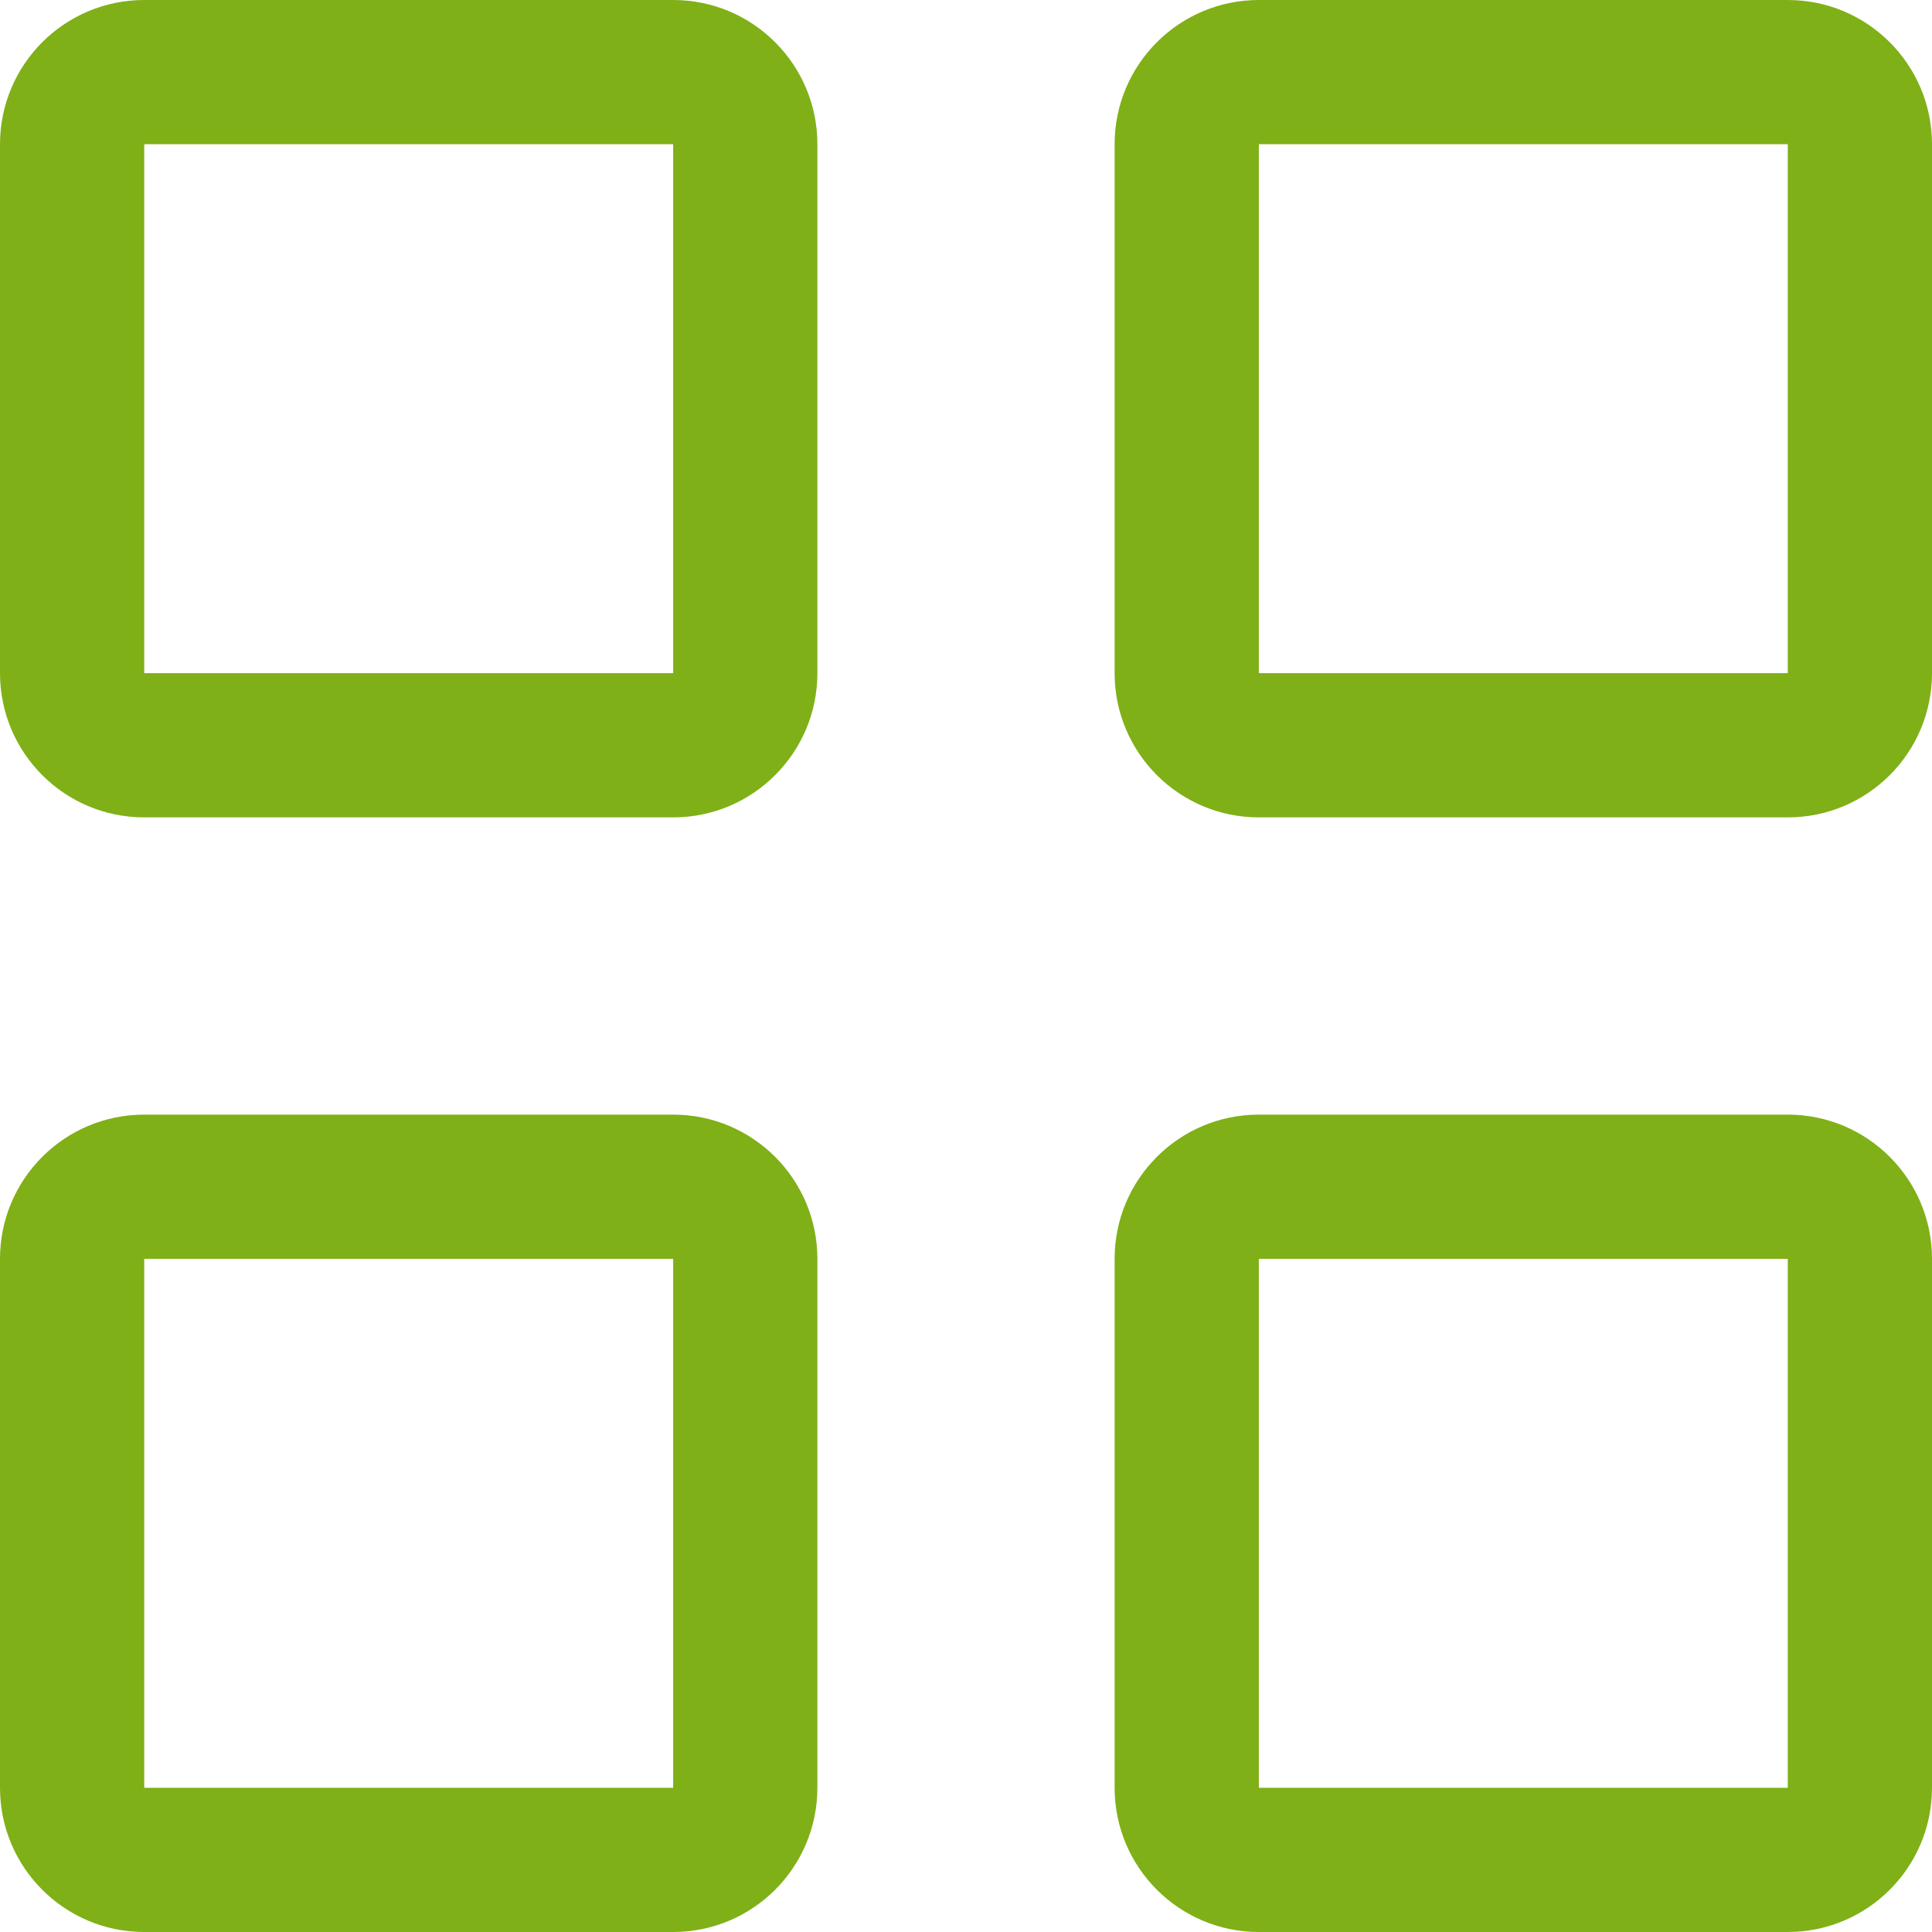 <?xml version="1.0" encoding="UTF-8"?>
<svg width="26px" height="26px" viewBox="0 0 26 26" version="1.1" xmlns="http://www.w3.org/2000/svg" xmlns:xlink="http://www.w3.org/1999/xlink">
    <!-- Generator: Sketch 53.2 (72643) - https://sketchapp.com -->
    <title>View-2</title>
    <desc>Created with Sketch.</desc>
    <g id="Page-1" stroke="none" stroke-width="1" fill="none" fill-rule="evenodd">
        <g id="-_Today’s-Orders-Copy" transform="translate(-443, -420)" fill="#7FB017">
            <g id="View-2" transform="translate(443, 420)">
                <path d="M9.059,0 L1.941,0 C0.869,0 0,0.869 0,1.941 L0,9.059 C0,10.131 0.869,11 1.941,11 L9.059,11 C10.131,11 11,10.131 11,9.059 L11,1.941 C11,0.869 10.131,0 9.059,0 Z M9.059,9.059 L1.941,9.059 L1.941,1.941 L9.059,1.941 L9.059,9.059 Z" id="Shape"></path>
                <path d="M24.059,0 L16.941,0 C15.869,0 15,0.869 15,1.941 L15,9.059 C15,10.131 15.869,11 16.941,11 L24.059,11 C25.131,11 26,10.131 26,9.059 L26,1.941 C26,0.869 25.131,0 24.059,0 Z M24.059,9.059 L16.941,9.059 L16.941,1.941 L24.059,1.941 L24.059,9.059 Z" id="Shape"></path>
                <path d="M9.059,15 L1.941,15 C0.869,15 0,15.869 0,16.941 L0,24.059 C0,25.131 0.869,26 1.941,26 L9.059,26 C10.131,26 11,25.131 11,24.059 L11,16.941 C11,15.869 10.131,15 9.059,15 Z M9.059,24.059 L1.941,24.059 L1.941,16.941 L9.059,16.941 L9.059,24.059 Z" id="Shape"></path>
                <path d="M24.059,15 L16.941,15 C15.869,15 15,15.869 15,16.941 L15,24.059 C15,25.131 15.869,26 16.941,26 L24.059,26 C25.131,26 26,25.131 26,24.059 L26,16.941 C26,15.869 25.131,15 24.059,15 Z M24.059,24.059 L16.941,24.059 L16.941,16.941 L24.059,16.941 L24.059,24.059 Z" id="Shape"></path>
            </g>
        </g>
    </g>
</svg>